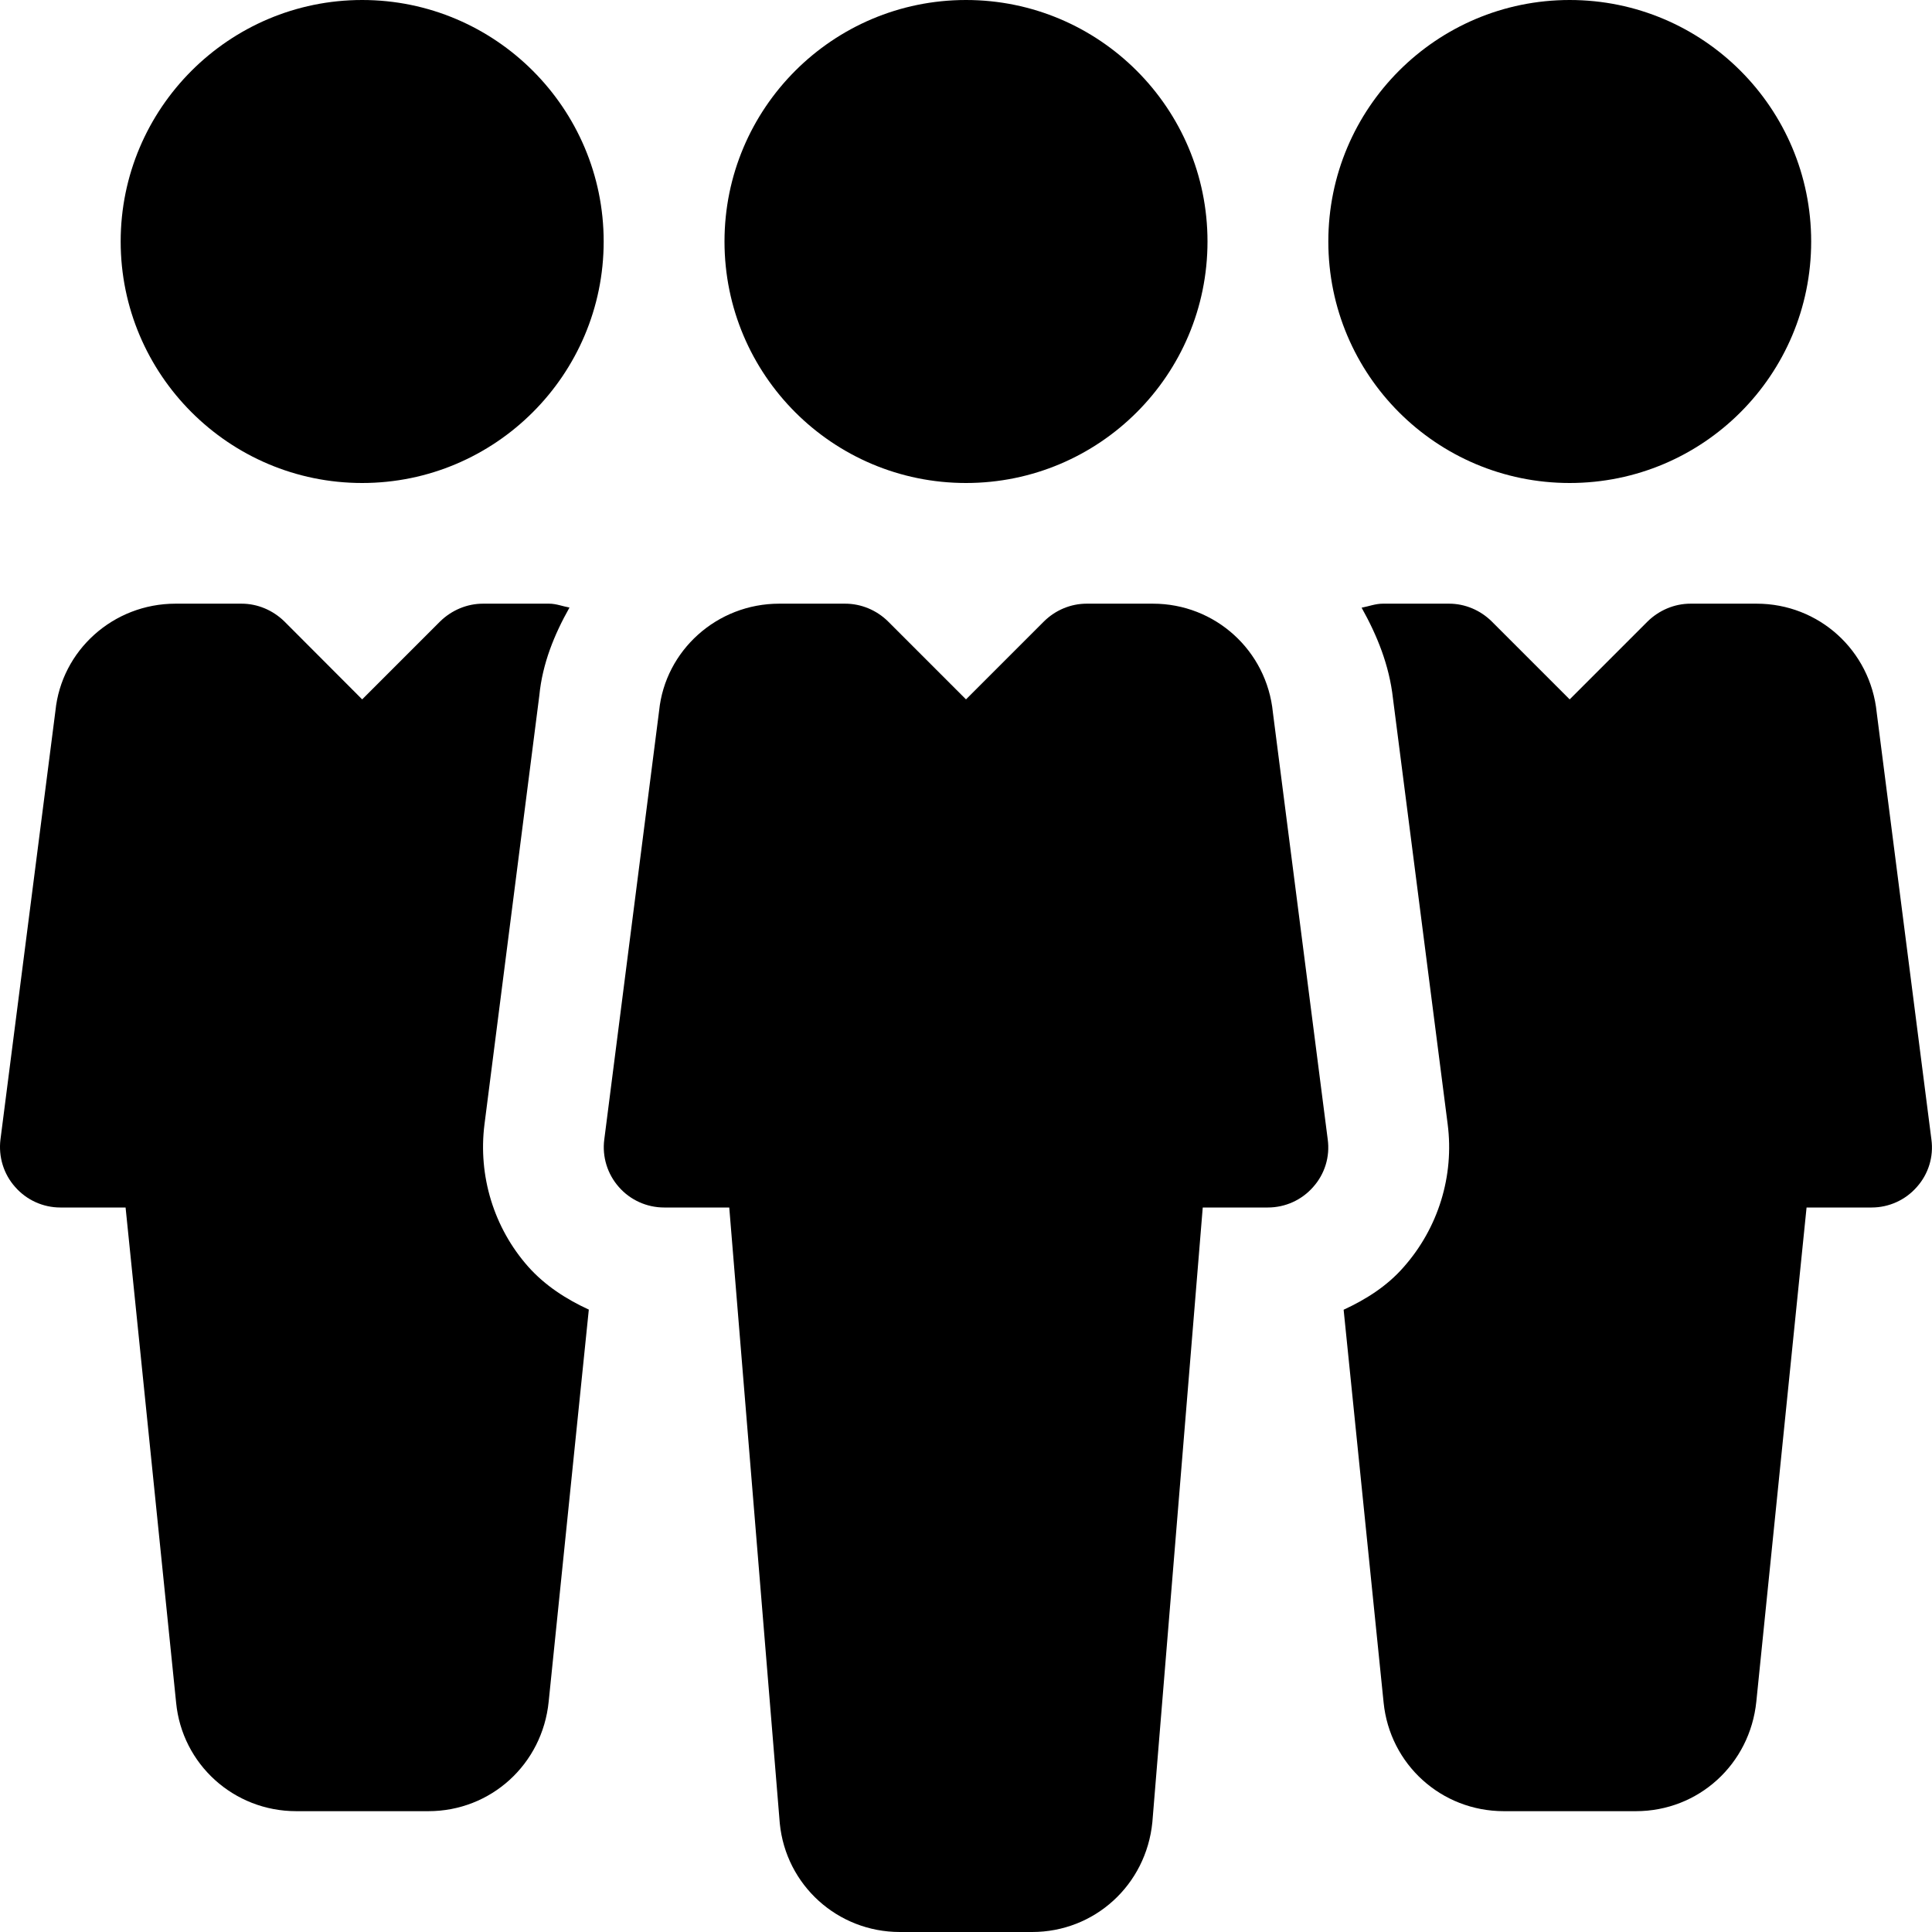 <svg width="13" height="13" viewBox="0 0 13 13" fill="none" xmlns="http://www.w3.org/2000/svg">
<g clip-path="url(#clip0_89_6688)">
<path d="M6.5 3.25C7.397 3.25 8.125 2.523 8.125 1.625C8.125 0.728 7.397 0 6.5 0C5.603 0 4.875 0.728 4.875 1.625C4.875 2.523 5.603 3.25 6.5 3.25Z" fill="black"/>
<path d="M8.934 7.667L8.565 4.794C8.524 4.377 8.176 4.062 7.758 4.062H7.312C7.204 4.062 7.101 4.106 7.025 4.181L6.5 4.706L5.975 4.181C5.899 4.106 5.795 4.062 5.687 4.062H5.243C4.824 4.062 4.476 4.377 4.435 4.783L4.066 7.668C4.051 7.783 4.087 7.9 4.164 7.987C4.241 8.075 4.352 8.125 4.469 8.125H4.907L5.247 12.269C5.288 12.685 5.636 13 6.055 13H6.945C7.364 13 7.712 12.685 7.754 12.261L8.093 8.125H8.531C8.648 8.125 8.759 8.075 8.836 7.987C8.914 7.9 8.95 7.783 8.934 7.667Z" fill="black"/>
<path d="M10.562 3.25C11.46 3.25 12.187 2.523 12.187 1.625C12.187 0.728 11.46 0 10.562 0C9.665 0 8.938 0.728 8.938 1.625C8.938 2.523 9.665 3.25 10.562 3.25Z" fill="black"/>
<path d="M2.437 0C1.541 0 0.812 0.729 0.812 1.625C0.812 2.521 1.541 3.25 2.437 3.25C3.333 3.25 4.062 2.521 4.062 1.625C4.062 0.729 3.333 0 2.437 0Z" fill="black"/>
<path d="M12.996 7.667L12.628 4.795C12.586 4.377 12.239 4.062 11.82 4.062H11.375C11.267 4.062 11.164 4.106 11.087 4.181L10.562 4.706L10.037 4.181C9.961 4.106 9.858 4.062 9.751 4.062H9.305C9.255 4.062 9.21 4.08 9.162 4.089C9.266 4.275 9.348 4.475 9.373 4.7L9.741 7.564C9.786 7.912 9.678 8.263 9.444 8.527C9.333 8.654 9.192 8.743 9.041 8.813L9.31 11.456C9.352 11.873 9.699 12.187 10.119 12.187H11.008C11.428 12.187 11.775 11.872 11.818 11.449L12.156 8.125H12.594C12.71 8.125 12.821 8.075 12.898 7.987C12.976 7.9 13.012 7.783 12.996 7.667Z" fill="black"/>
<path d="M3.554 8.523C3.323 8.262 3.216 7.912 3.26 7.565L3.629 4.68C3.65 4.464 3.73 4.269 3.832 4.088C3.786 4.08 3.743 4.062 3.695 4.062H3.25C3.142 4.062 3.039 4.106 2.962 4.181L2.437 4.706L1.913 4.181C1.836 4.106 1.733 4.062 1.626 4.062H1.181C0.761 4.062 0.414 4.377 0.373 4.783L0.003 7.668C-0.011 7.783 0.024 7.9 0.102 7.987C0.179 8.075 0.29 8.125 0.406 8.125H0.845L1.185 11.456C1.225 11.872 1.574 12.187 1.993 12.187H2.883C3.302 12.187 3.65 11.872 3.692 11.449L3.962 8.812C3.81 8.742 3.668 8.651 3.554 8.523Z" fill="black"/>
</g>
<defs>
<clipPath id="clip0_89_6688">
<rect width="13" height="13" fill="white"/>
</clipPath>
</defs>
</svg>
